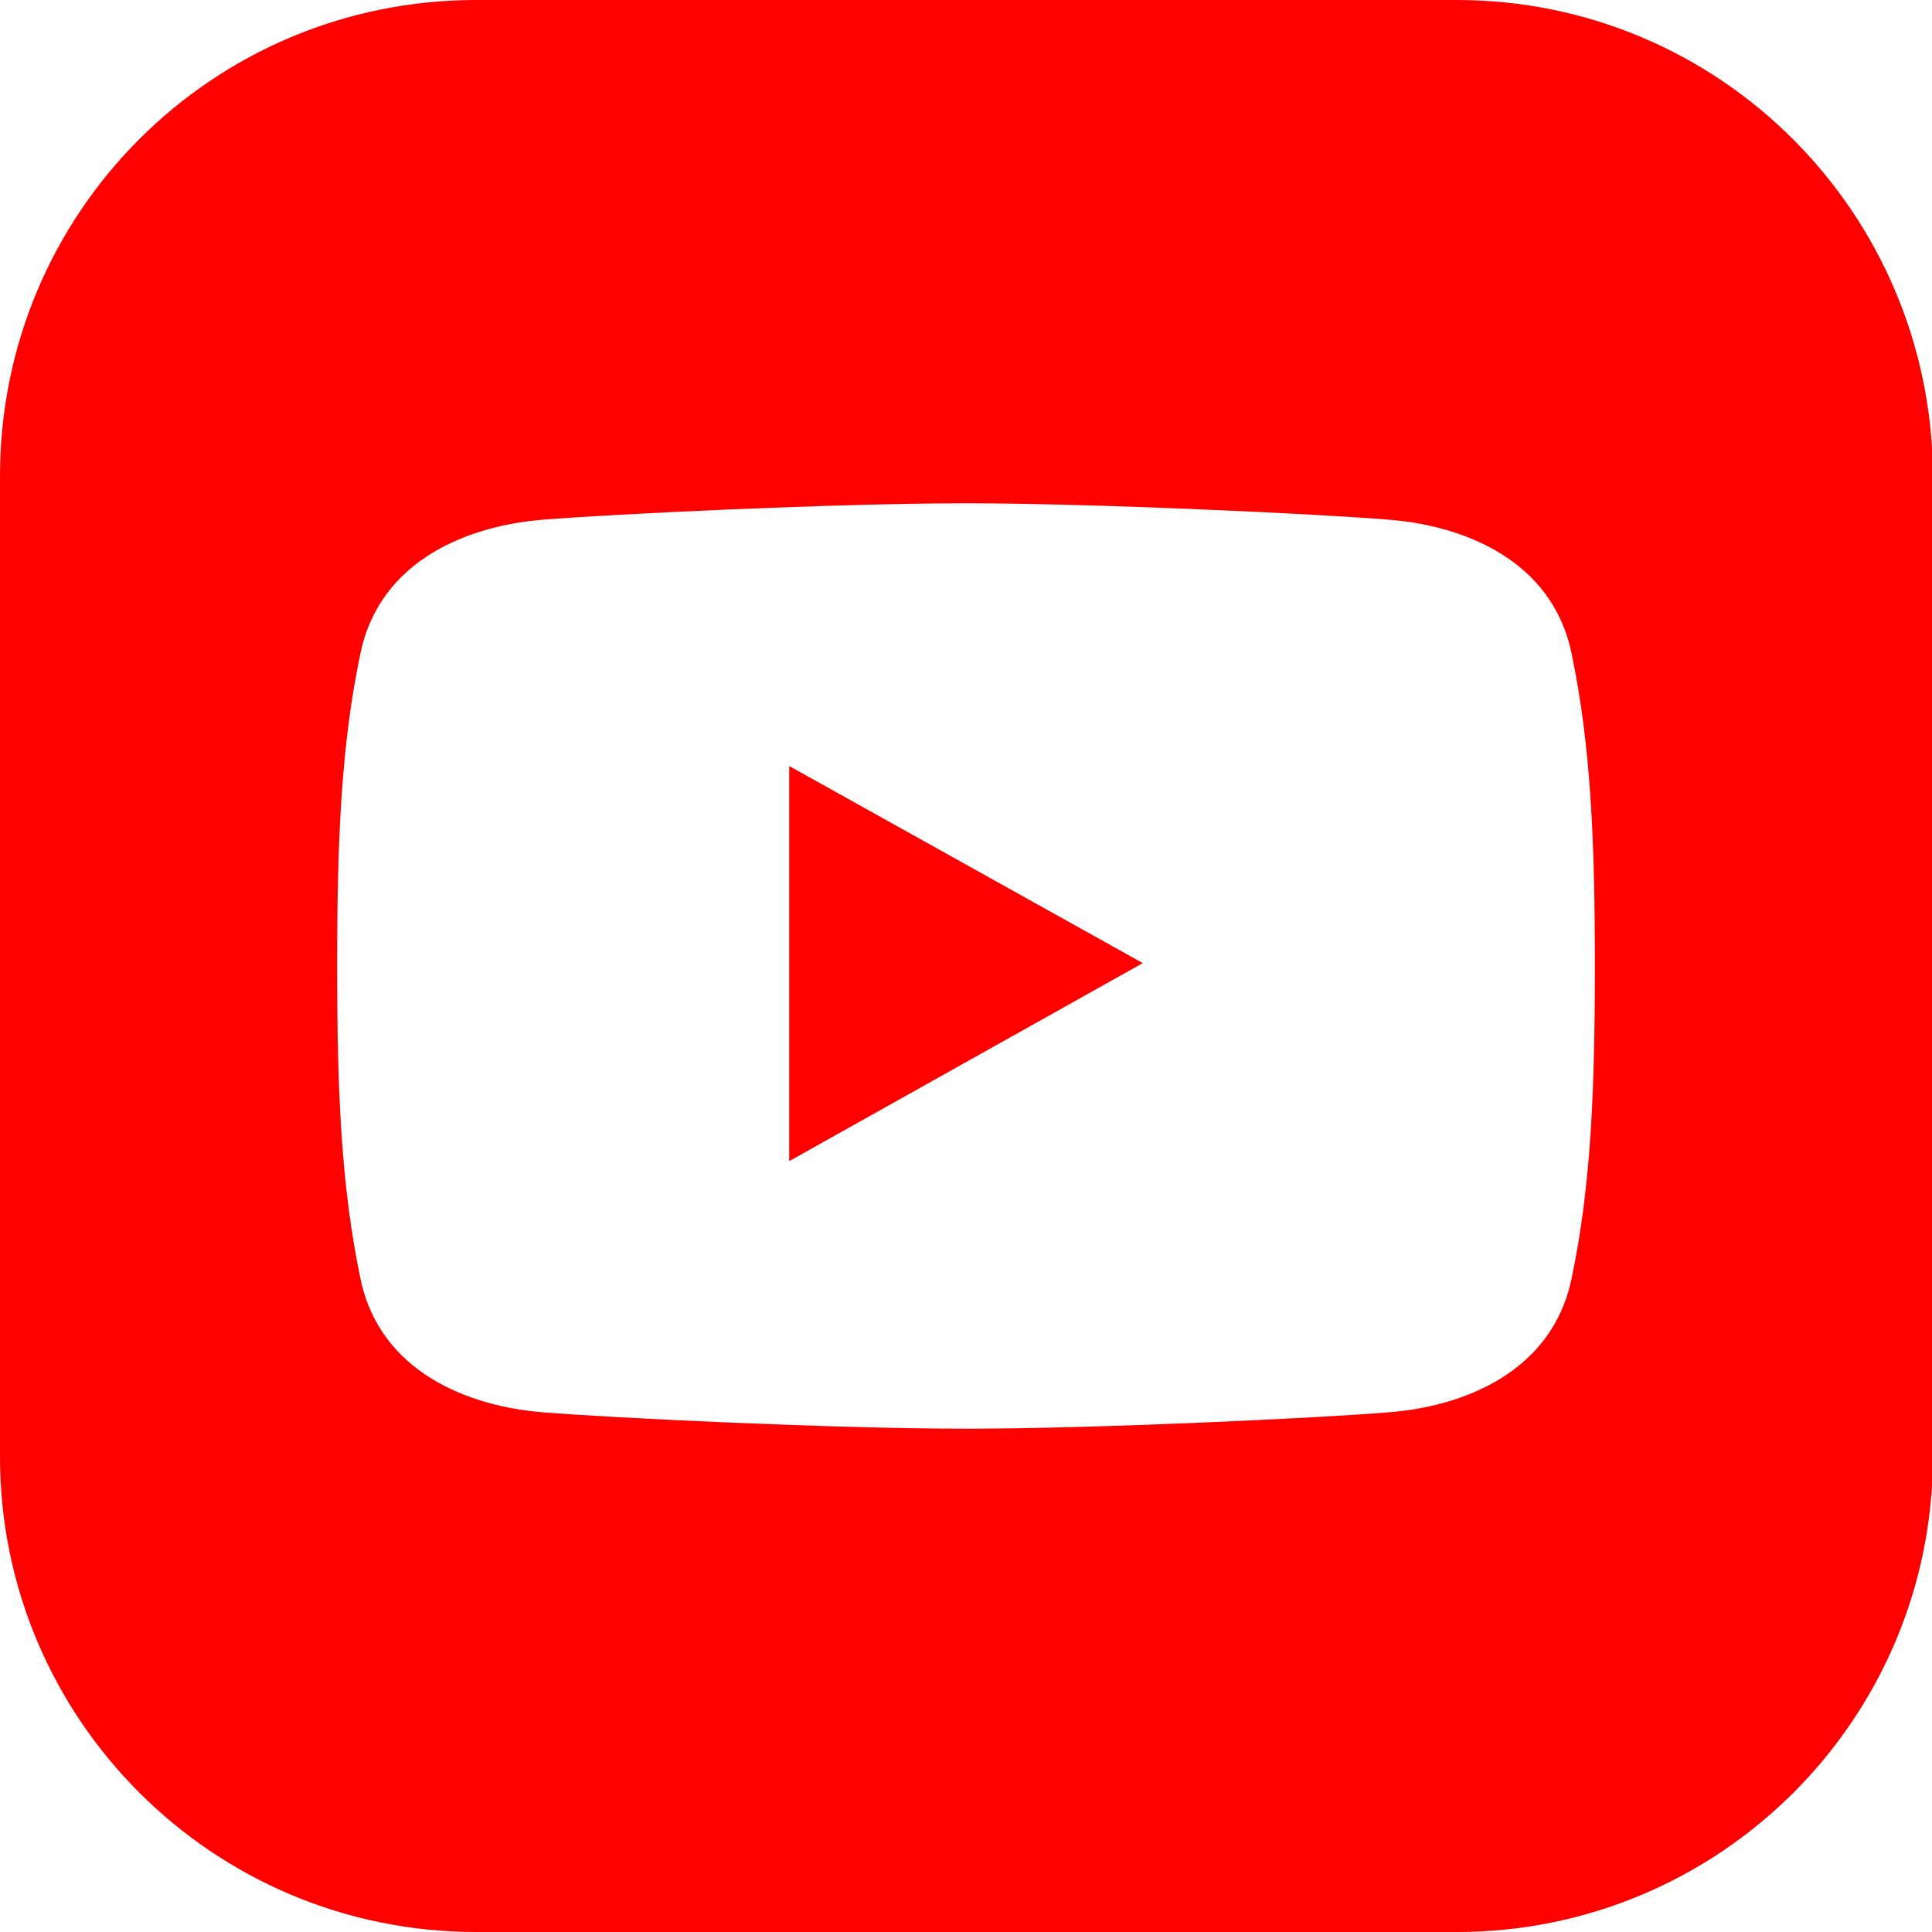 <?xml version="1.0" encoding="utf-8"?>
<!-- Generator: Adobe Illustrator 28.0.0, SVG Export Plug-In . SVG Version: 6.00 Build 0)  -->
<svg version="1.1" id="Layer_1" xmlns="http://www.w3.org/2000/svg" xmlns:xlink="http://www.w3.org/1999/xlink" x="0px" y="0px"
	 viewBox="0 0 200 200" style="enable-background:new 0 0 200 200;" xml:space="preserve">
<style type="text/css">
	.st0{fill:#FF0000;}
</style>
<path class="st0" d="M150.8,0H49.3C22,0,0,22,0,49.3v101.5C0,177.9,22,200,49.3,200h101.5c27.2,0,49.3-22,49.3-49.3V49.3
	C200,22,178,0,150.8,0z M162.7,132.3c-2,9.8-11.3,13.3-18.9,13.9c-7.3,0.6-30.4,1.7-43.8,1.7s-36.5-1.1-43.8-1.7
	c-7.6-0.6-16.9-4.1-18.9-13.9c-2-9.6-2.4-19.5-2.4-32.3s0.4-22.8,2.4-32.3c2-9.8,11.3-13.3,18.9-13.9c7.3-0.6,30.4-1.7,43.8-1.7
	s36.5,1.1,43.8,1.7c7.6,0.6,16.9,4.1,18.9,13.9c2,9.6,2.4,19.5,2.4,32.3C165.1,112.8,164.7,122.8,162.7,132.3z"/>
<polygon class="st0" points="81.7,120.2 118.3,99.7 81.7,79.3 "/>
</svg>
